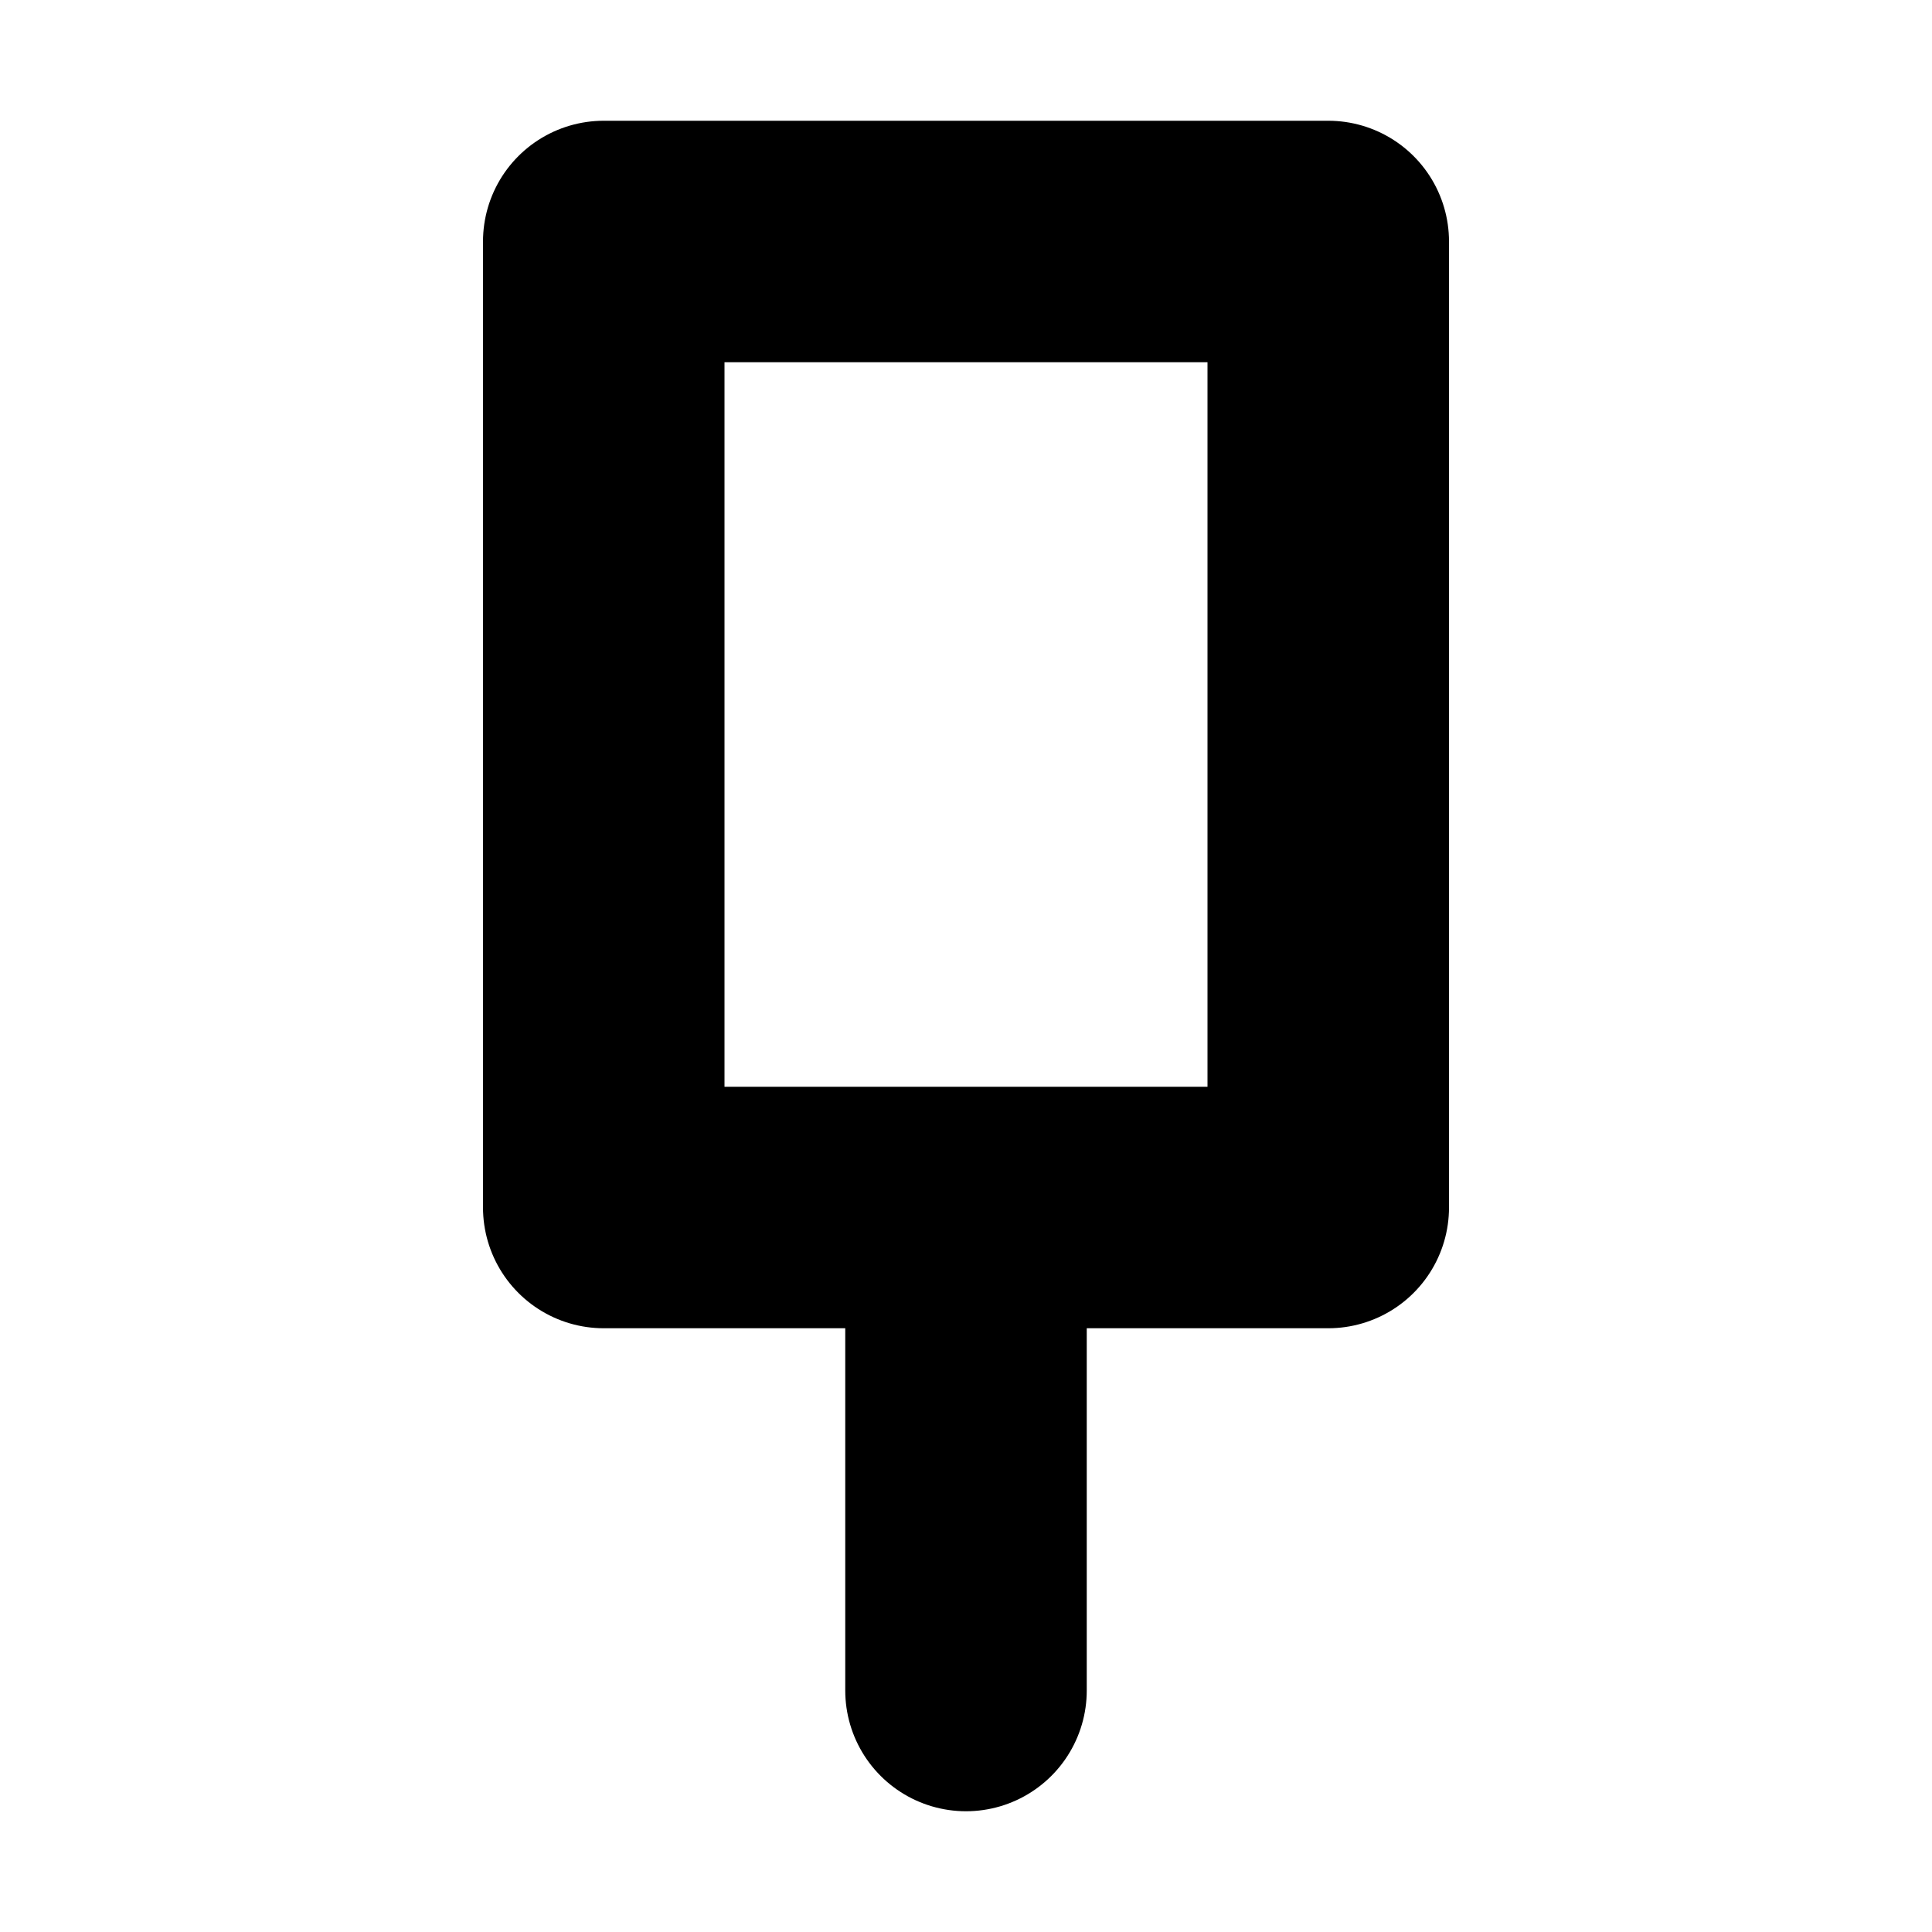 <?xml version="1.0" encoding="UTF-8"?>
<svg xmlns="http://www.w3.org/2000/svg" viewbox="0 0 16 16" width="16" height="16">
  <style>
    path {
      fill: none;
      stroke: black;
      stroke-width: 2;
      stroke-linecap: round;
      stroke-linejoin: round;
    }

    @media (prefers-color-scheme: dark) {
      path {
        stroke: white;
      }
    }
  </style>
  <path d="M5,2 h6 v8 h-6 Z M8,10 v4" />
</svg>
